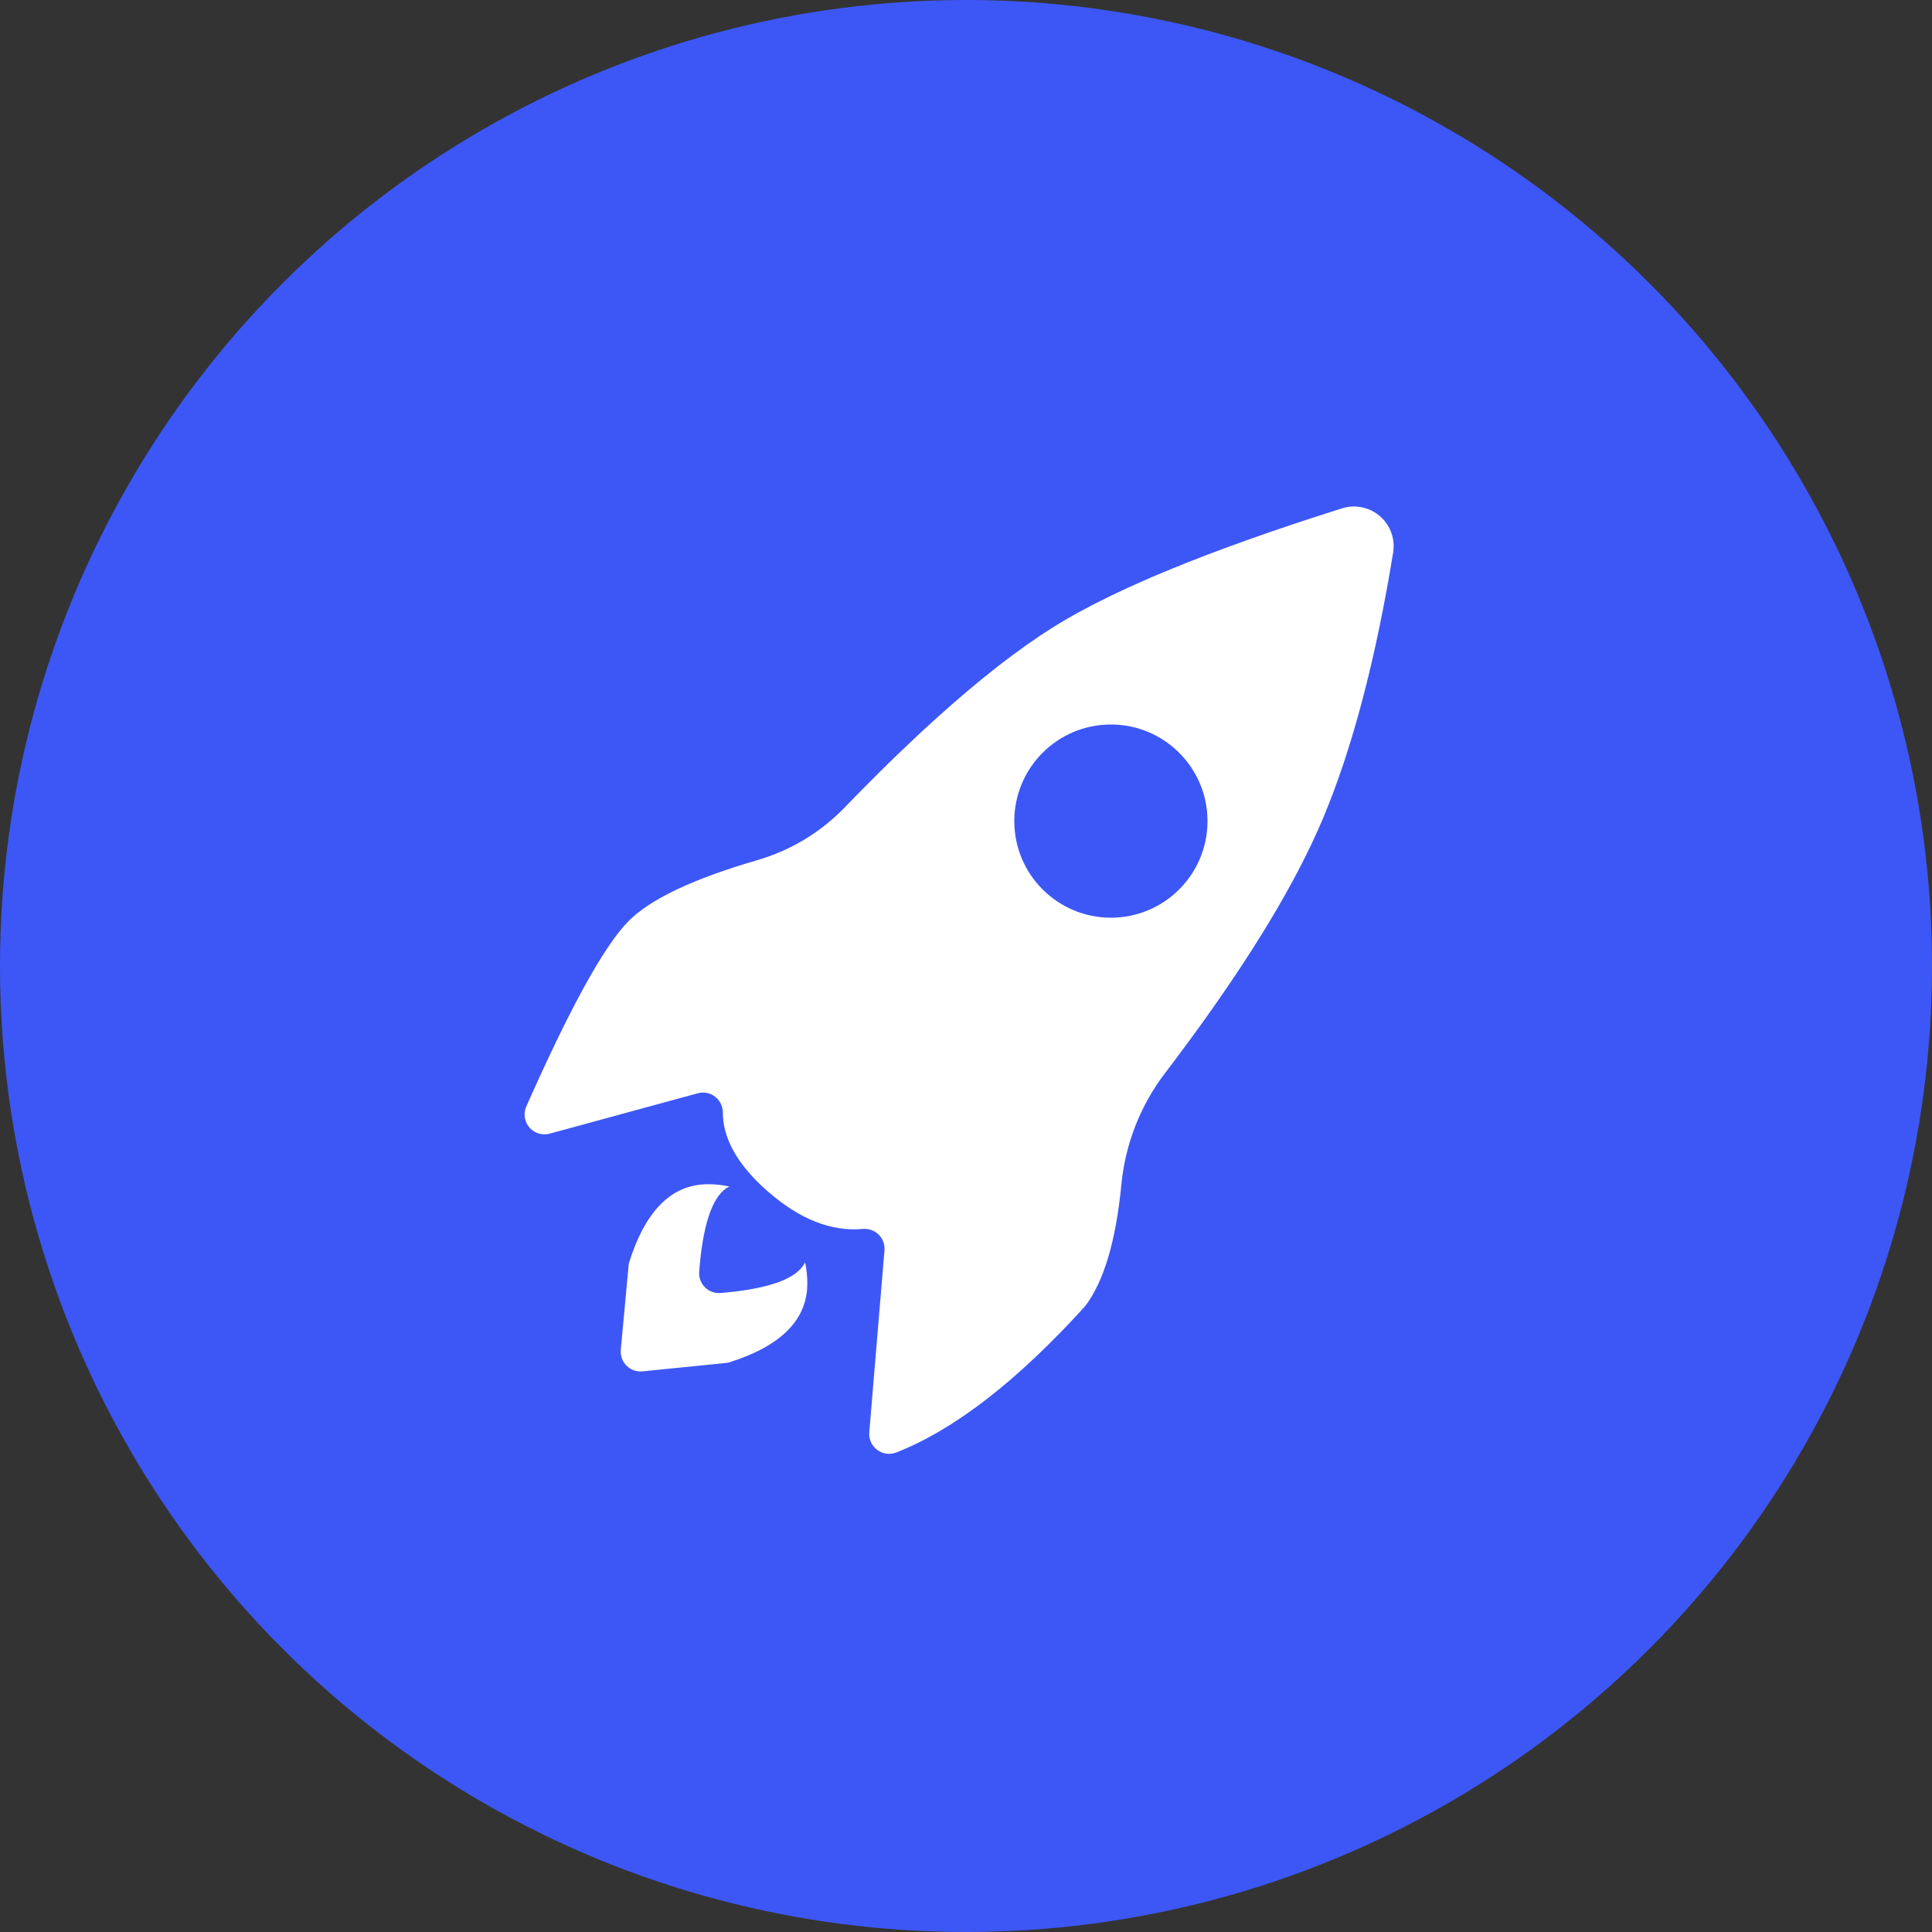 <?xml version="1.0" encoding="UTF-8"?> <svg xmlns="http://www.w3.org/2000/svg" width="80" height="80" viewBox="0 0 80 80" fill="none"><rect x="0" y="0" width="80" height="80" fill="#333333" stroke="none"/><circle cx="40" cy="40" r="40" fill="#3D57F6"></circle><path fill-rule="evenodd" clip-rule="evenodd" d="M56.331 20.995C56.74 21.062 57.108 21.28 57.363 21.608C57.617 21.935 57.739 22.346 57.703 22.759L57.687 22.881C56.96 27.336 55.993 31.001 54.786 33.878C53.691 36.489 51.835 39.574 49.217 43.133L48.575 43.996L48.242 44.435C47.223 45.772 46.597 47.366 46.435 49.038C46.207 51.392 45.705 53.076 44.929 54.091C42.126 57.181 39.52 59.199 37.114 60.144C36.984 60.195 36.843 60.212 36.705 60.194C36.567 60.175 36.435 60.122 36.324 60.038C36.212 59.955 36.123 59.844 36.065 59.717C36.008 59.59 35.984 59.45 35.995 59.311L36.624 51.775C36.633 51.663 36.62 51.551 36.584 51.445C36.548 51.339 36.492 51.241 36.417 51.158C36.343 51.075 36.252 51.008 36.15 50.961C36.049 50.914 35.939 50.888 35.827 50.885L35.732 50.888C34.424 51.006 33.109 50.486 31.786 49.328C30.622 48.308 30.005 47.28 29.937 46.243L29.931 46.06C29.93 45.934 29.901 45.809 29.845 45.697C29.789 45.584 29.707 45.485 29.607 45.409C29.507 45.332 29.39 45.28 29.266 45.256C29.143 45.232 29.015 45.236 28.893 45.27L22.76 46.942C22.618 46.981 22.468 46.98 22.326 46.941C22.184 46.903 22.056 46.826 21.953 46.72C21.851 46.615 21.779 46.483 21.745 46.34C21.711 46.197 21.716 46.048 21.759 45.907L21.792 45.817L22.12 45.086L22.438 44.388L22.747 43.725L23.046 43.097L23.338 42.502L23.48 42.218L23.757 41.675L24.026 41.166L24.157 40.924L24.412 40.468L24.658 40.044C24.779 39.842 24.896 39.652 25.01 39.474L25.233 39.138C25.525 38.711 25.793 38.375 26.036 38.131C26.945 37.222 28.72 36.384 31.362 35.616C32.737 35.217 33.983 34.464 34.978 33.434C35.224 33.179 35.468 32.928 35.71 32.684L36.428 31.964C36.995 31.402 37.571 30.85 38.155 30.306L38.819 29.699L39.468 29.124C41.178 27.632 42.725 26.48 44.108 25.669C44.851 25.234 45.715 24.791 46.7 24.339L47.375 24.037L47.725 23.884L48.454 23.579C48.703 23.477 48.957 23.374 49.218 23.271L50.019 22.96L50.854 22.648L51.727 22.333L52.634 22.016L53.577 21.695L54.062 21.535L55.06 21.212L55.572 21.049C55.817 20.972 56.077 20.953 56.331 20.995ZM29.322 49.036C29.624 49.037 29.916 49.068 30.199 49.13C29.553 49.442 29.144 50.536 28.972 52.41L28.952 52.659C28.942 52.778 28.959 52.897 29 53.009C29.042 53.12 29.107 53.221 29.191 53.305C29.276 53.389 29.377 53.454 29.489 53.495C29.601 53.535 29.72 53.551 29.839 53.541C31.848 53.372 33.014 52.948 33.336 52.271C33.398 52.553 33.429 52.843 33.429 53.143C33.429 54.654 32.334 55.75 30.144 56.429L26.606 56.785C26.485 56.797 26.363 56.783 26.249 56.742C26.135 56.702 26.031 56.636 25.945 56.551C25.859 56.466 25.793 56.362 25.751 56.249C25.71 56.135 25.694 56.013 25.705 55.892L26.036 52.322C26.715 50.131 27.81 49.036 29.322 49.036ZM46.161 30.143C45.181 30.143 44.241 30.532 43.548 31.226C42.854 31.919 42.465 32.859 42.465 33.839C42.465 34.82 42.854 35.76 43.548 36.453C44.241 37.146 45.181 37.536 46.161 37.536C47.142 37.536 48.082 37.146 48.775 36.453C49.468 35.76 49.858 34.82 49.858 33.839C49.858 32.859 49.468 31.919 48.775 31.226C48.082 30.532 47.142 30.143 46.161 30.143Z" fill="white"></path><circle cx="46" cy="34" r="4" fill="#3D57F6"></circle></svg> 
